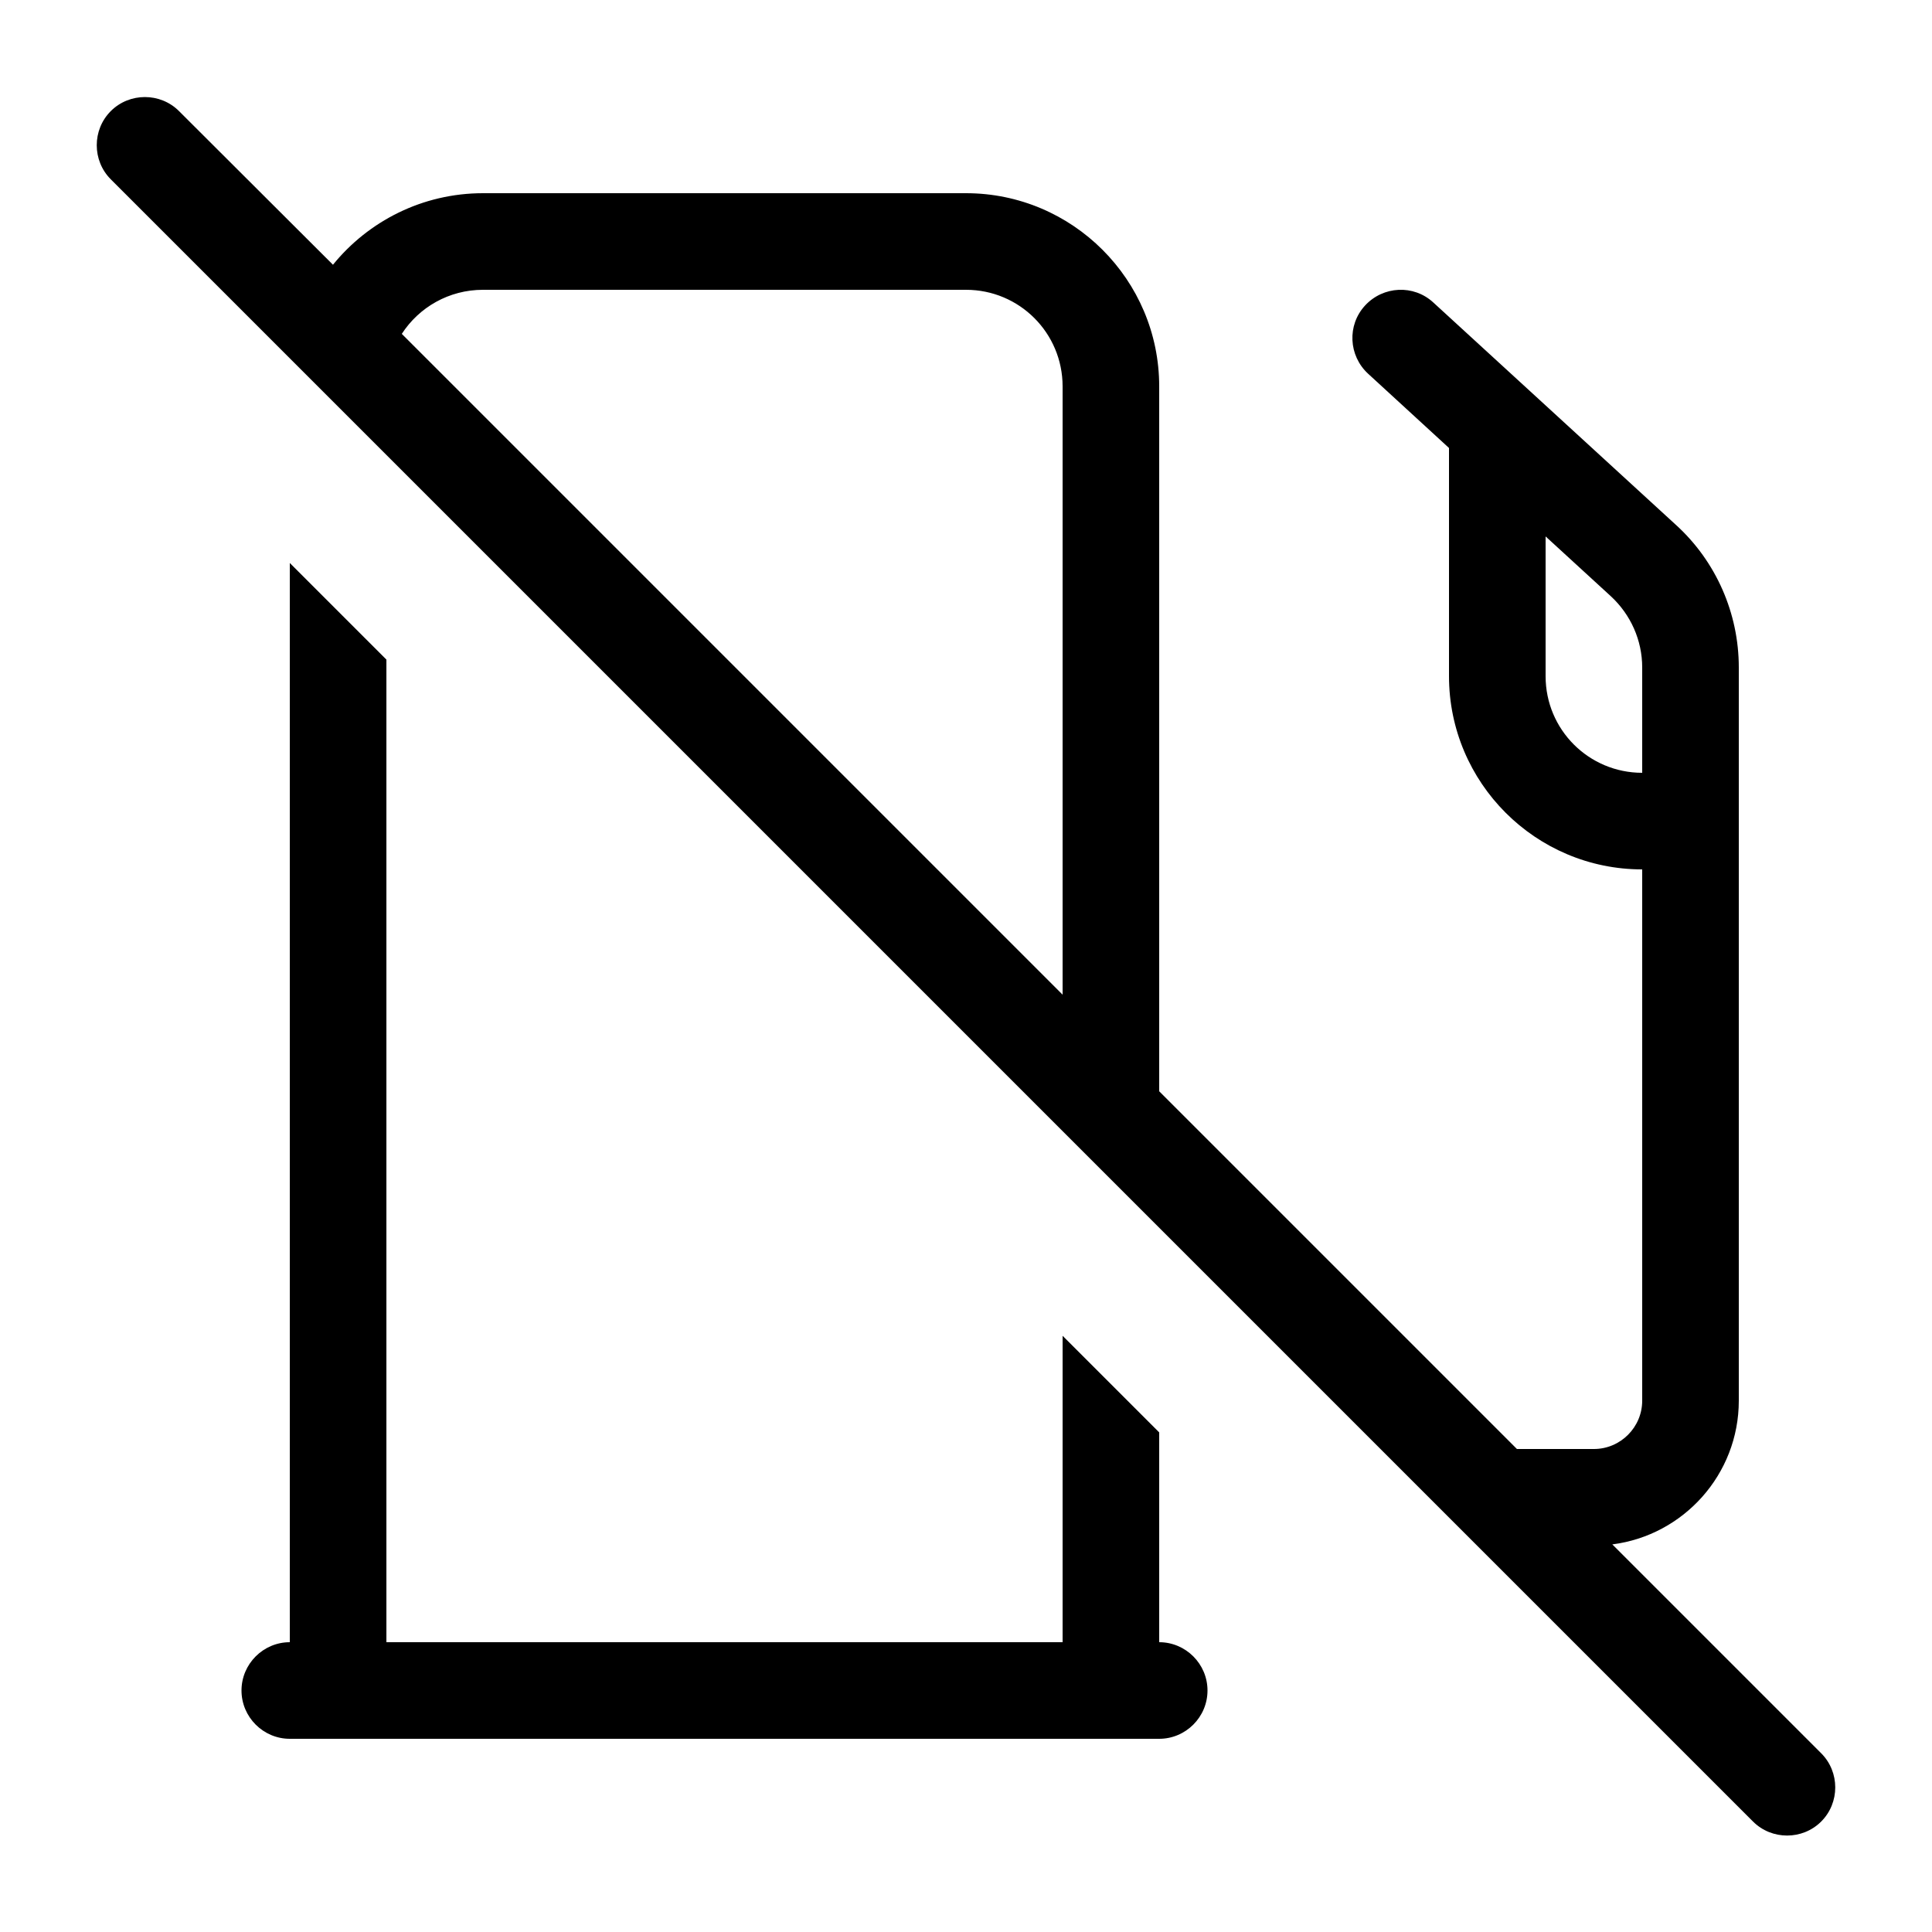 <svg xmlns="http://www.w3.org/2000/svg" viewBox="0 0 640 640"><!--! Font Awesome Pro 7.1.0 by @fontawesome - https://fontawesome.com License - https://fontawesome.com/license (Commercial License) Copyright 2025 Fonticons, Inc. --><path fill="currentColor" d="M59.3 36.8C53.1 30.6 42.9 30.6 36.7 36.8C30.5 43 30.5 53.2 36.7 59.4L580.7 603.4C586.9 609.6 597.1 609.6 603.3 603.4C609.5 597.2 609.5 587 603.3 580.8L534.1 511.6C557.7 508.6 576 488.4 576 464L576 221.1C576 203.2 568.5 186 555.2 173.9L474.8 100.2C468.3 94.2 458.2 94.7 452.2 101.2C446.2 107.7 446.7 117.8 453.2 123.8L480 148.4L480 224C480 259.3 508.7 288 544 288L544 464C544 472.8 536.8 480 528 480L502.5 480L384 361.5L384 128C384 92.7 355.3 64 320 64L160 64C139.9 64 122 73.3 110.3 87.7L59.3 36.8zM133.1 110.6C138.8 101.8 148.7 96 160 96L320 96C337.7 96 352 110.3 352 128L352 329.5L133.1 110.6zM96 544C87.2 544 80 551.2 80 560C80 568.8 87.2 576 96 576L384 576C392.8 576 400 568.8 400 560C400 551.2 392.8 544 384 544L384 474.5L352 442.5L352 544L128 544L128 218.5L96 186.5L96 544zM512 177.7L533.6 197.5C540.2 203.6 544 212.1 544 221.1L544 256C526.3 256 512 241.7 512 224L512 177.7z"/></svg>